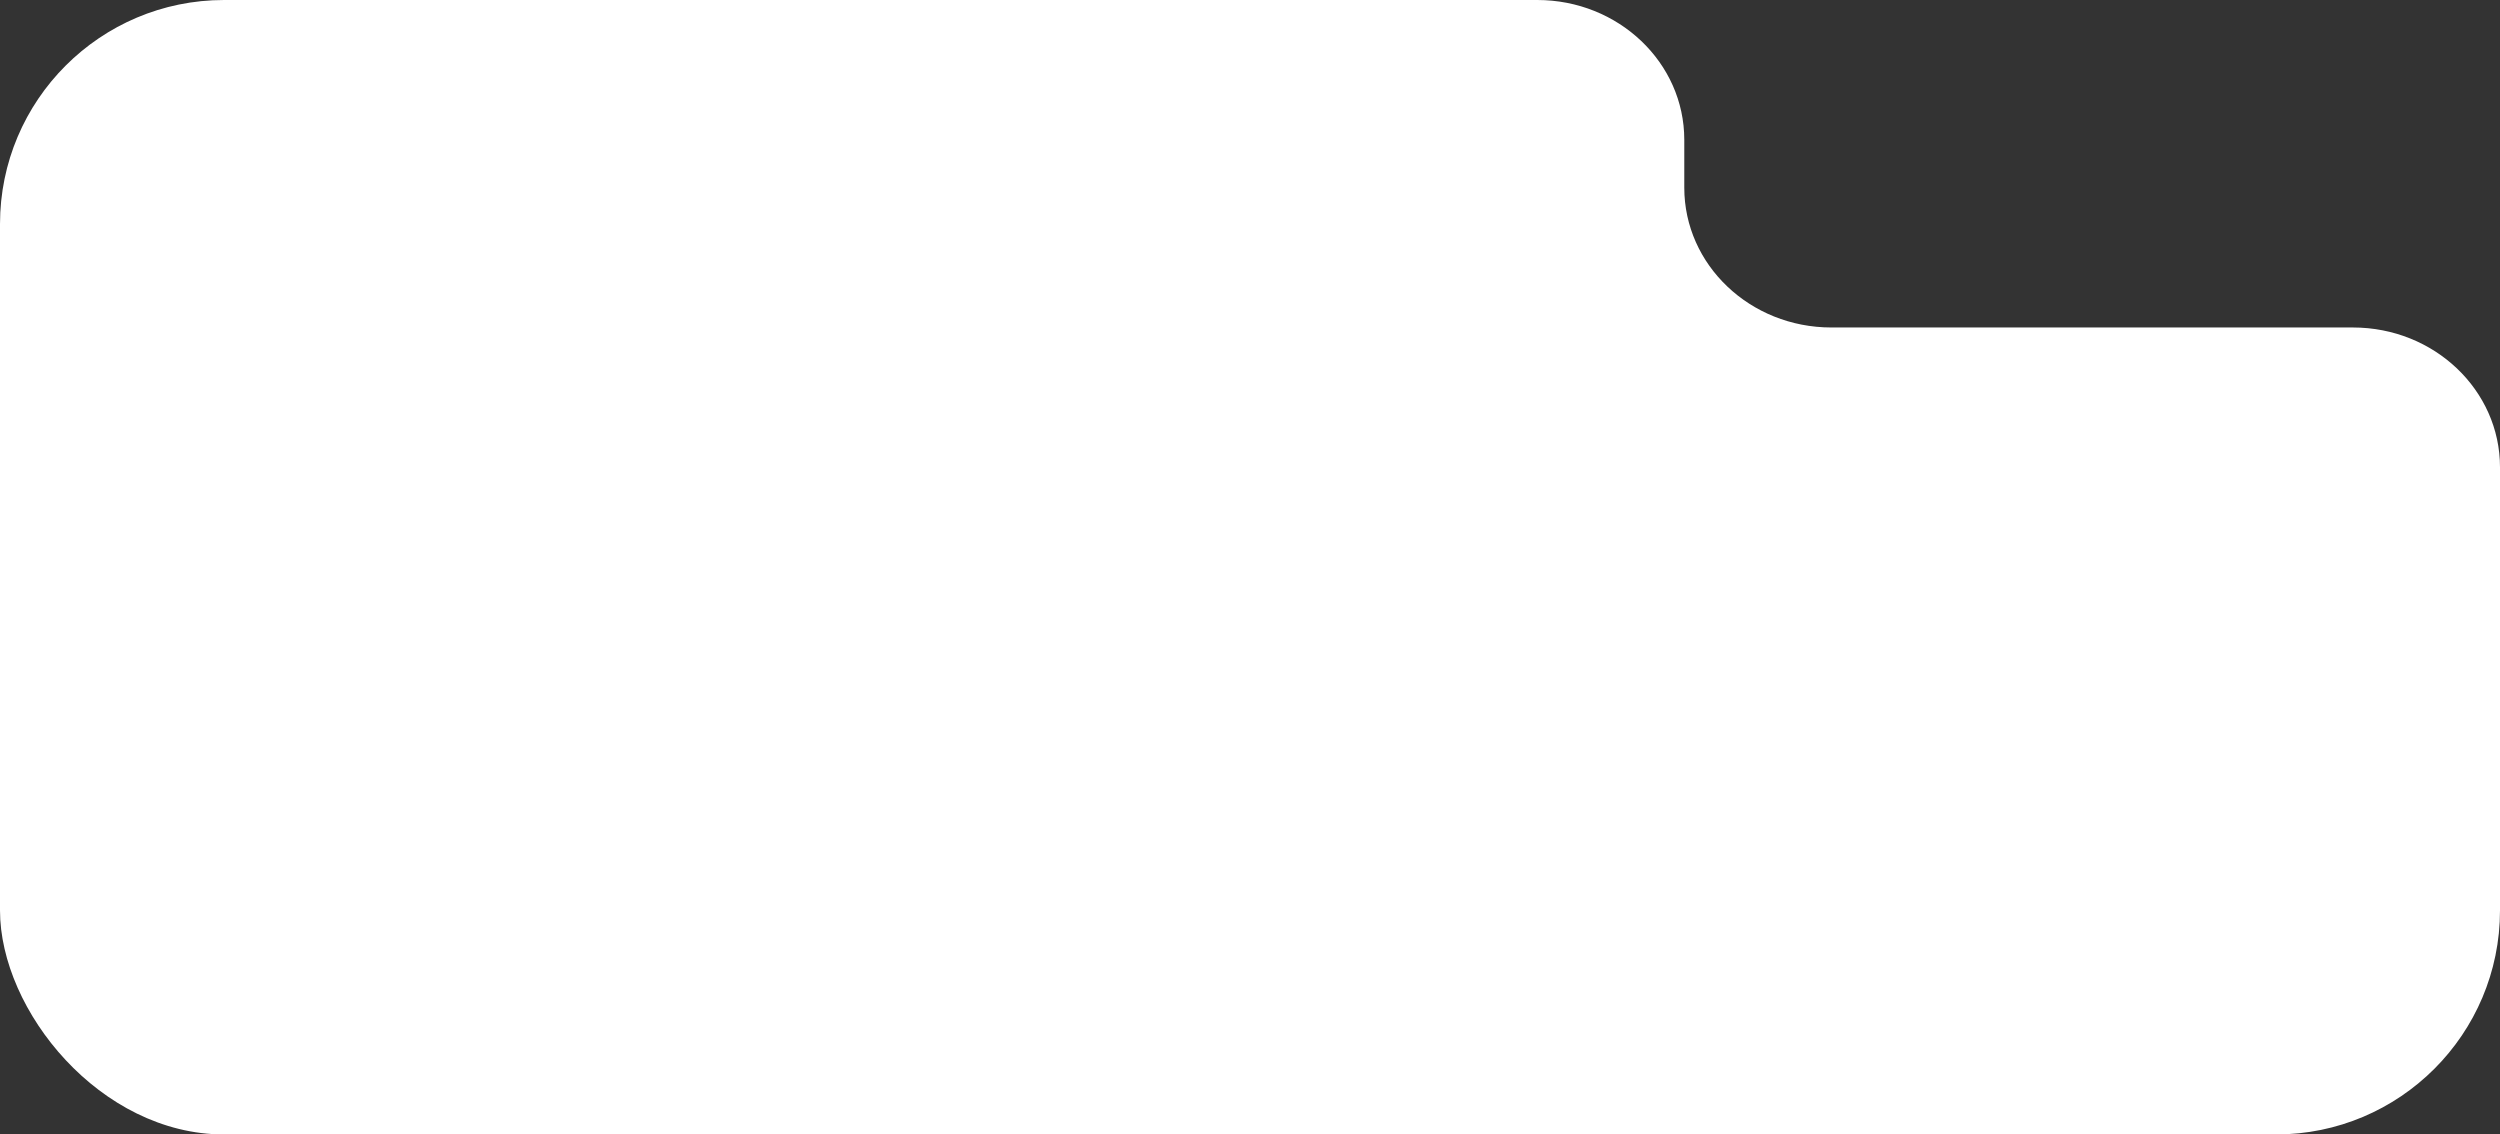 <?xml version="1.0" encoding="UTF-8"?> <svg xmlns="http://www.w3.org/2000/svg" width="357" height="162" viewBox="0 0 357 162" fill="none"><rect x="0" y="0" width="357" height="162" fill="#333333" stroke="none"/><g clip-path="url(#clip0_4249_3630)"><path d="M219.516 0H21C9.402 0 0 8.937 0 19.962V378.038C0 389.062 9.402 398 21 398H336C347.598 398 357 389.062 357 378.038V66.727C357 55.702 347.598 46.765 336 46.765H261.516C249.918 46.765 240.516 37.827 240.516 26.802V19.962C240.516 8.937 231.114 0 219.516 0Z" fill="white"></path></g><defs><clipPath id="clip0_4249_3630"><rect width="357" height="162" rx="32" fill="white"></rect></clipPath></defs></svg> 